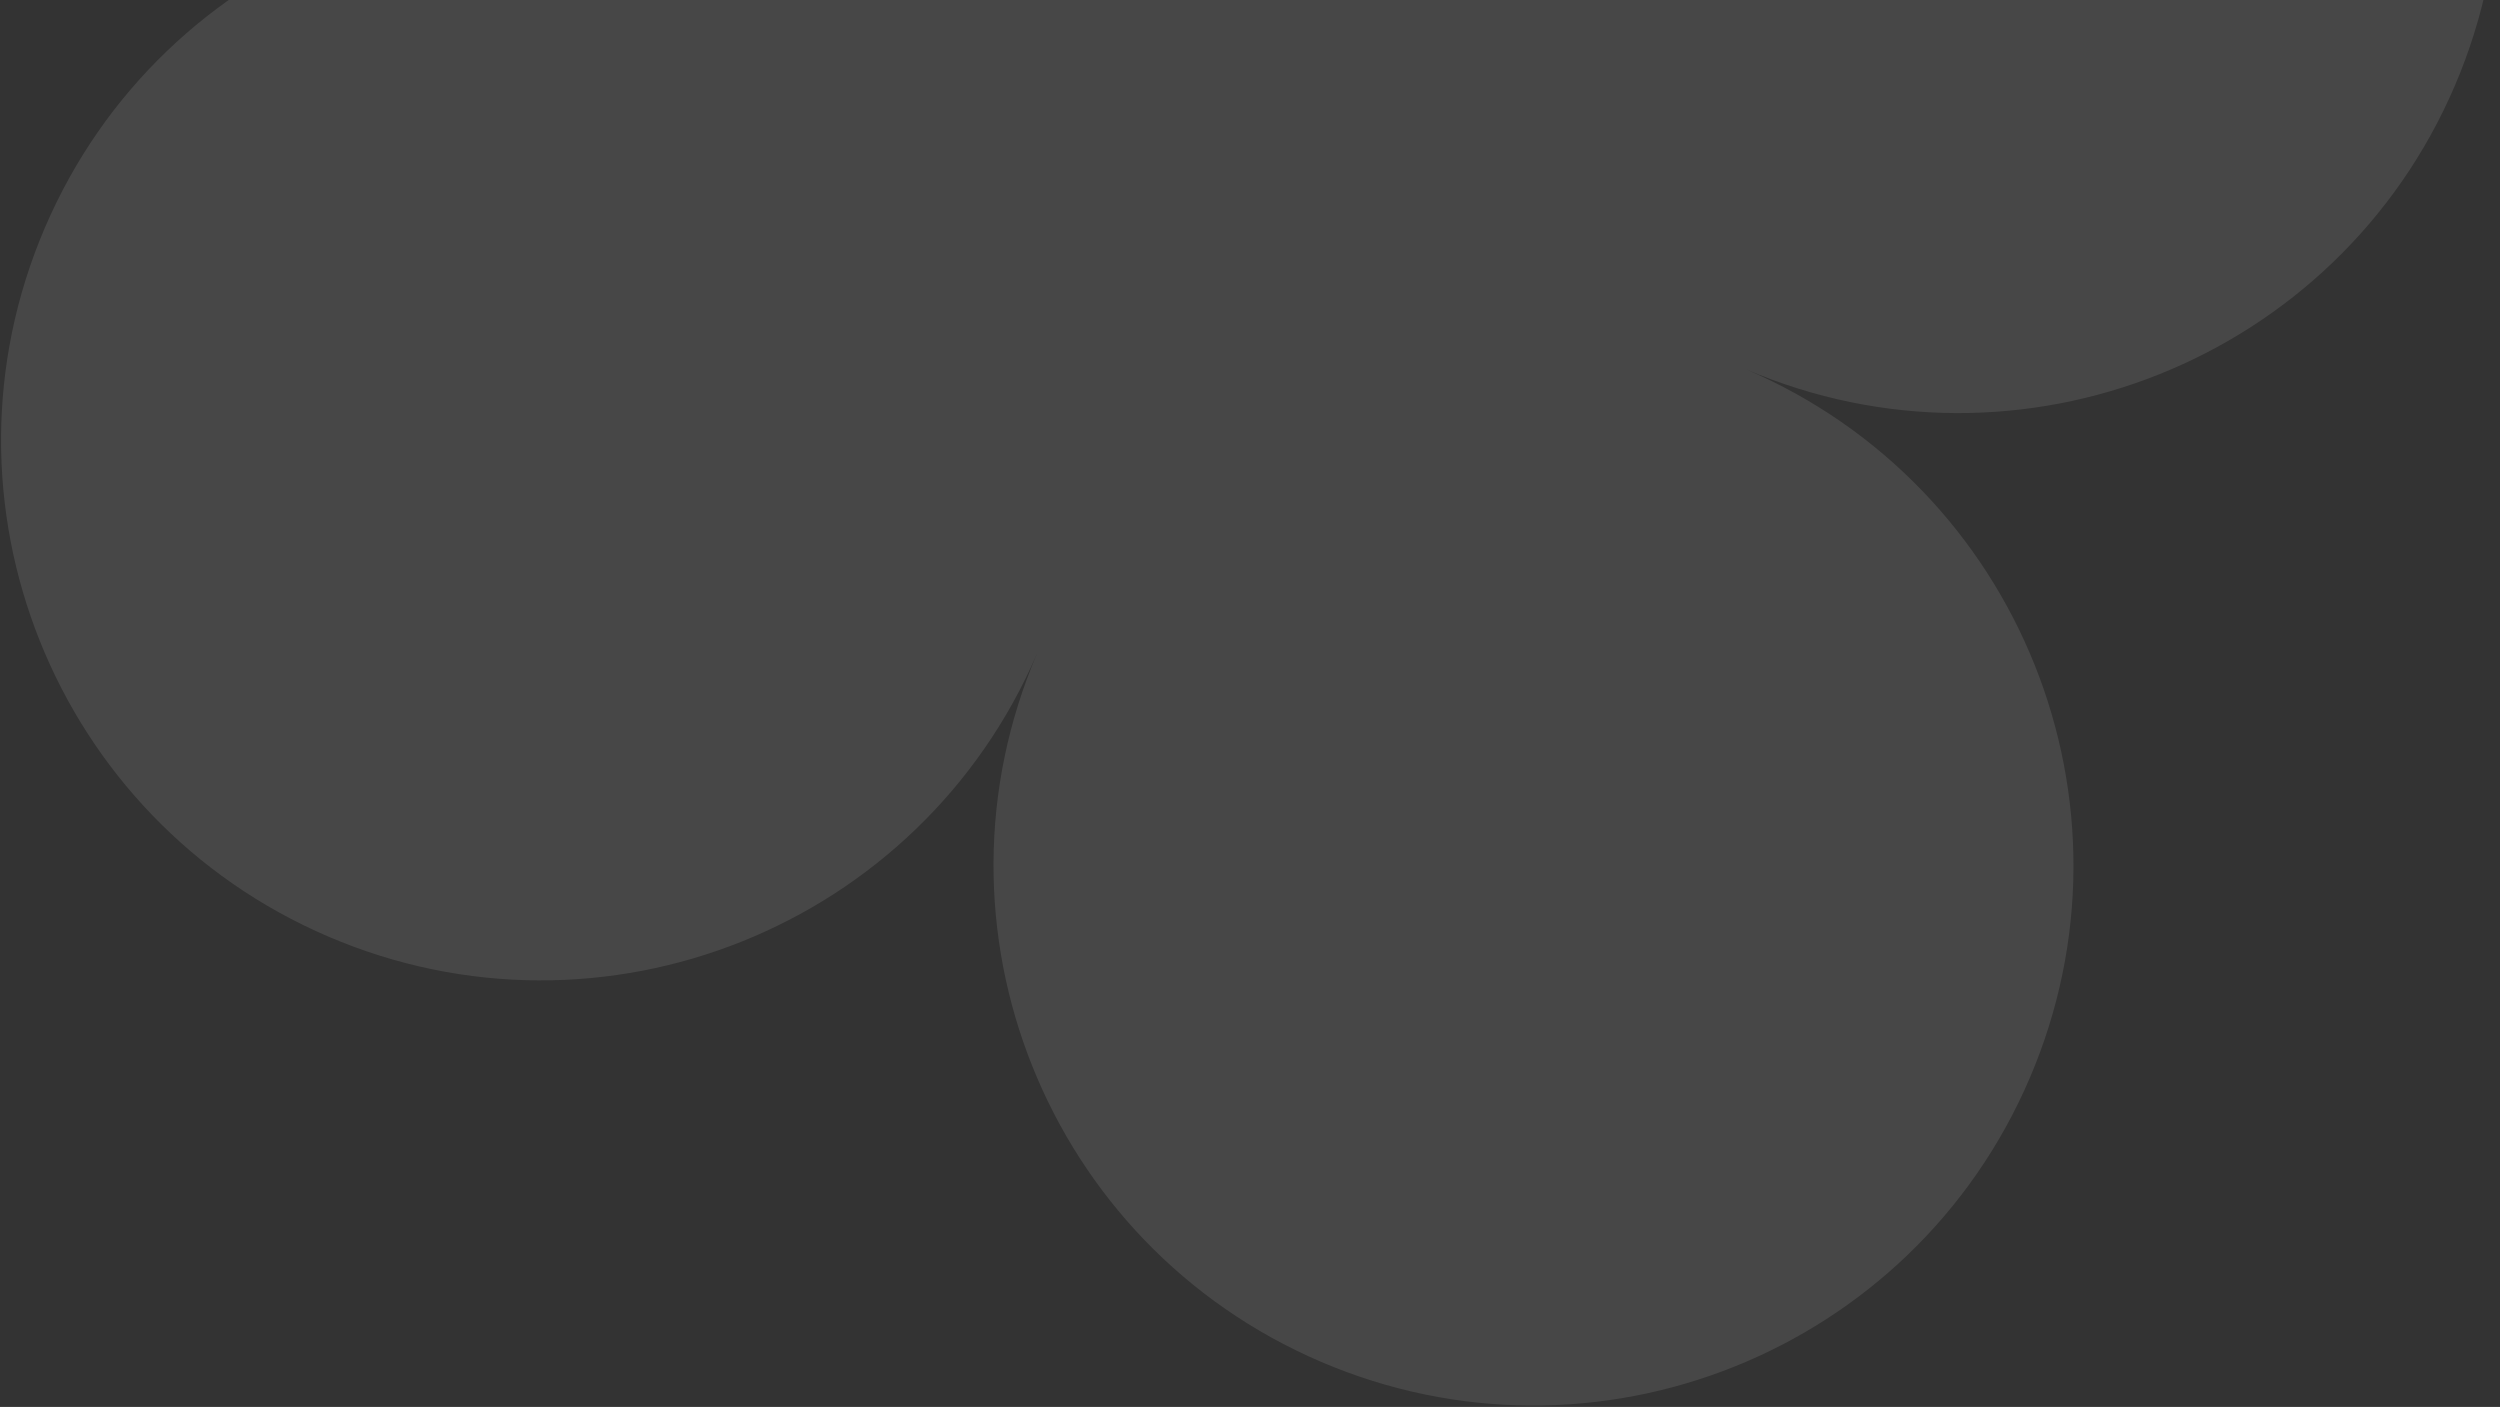 <?xml version="1.0" encoding="UTF-8"?> <svg xmlns="http://www.w3.org/2000/svg" width="462" height="260" viewBox="0 0 462 260" fill="none"><rect x="0" y="0" width="462" height="260" fill="#333333" stroke="none"/><path opacity="0.1" d="M217.833 -193.717C167.187 -215.413 108.543 -191.943 86.848 -141.298C65.153 -90.651 88.622 -32.008 139.268 -10.312C88.622 -32.008 29.978 -8.539 8.283 42.107C-13.413 92.754 10.056 151.397 60.702 173.092C111.349 194.788 169.992 171.319 191.687 120.673C169.992 171.319 193.46 229.962 244.107 251.658C294.754 273.353 353.397 249.885 375.092 199.238C396.788 148.591 373.319 89.948 322.673 68.253C373.319 89.948 431.962 66.48 453.658 15.833C475.353 -34.812 451.885 -93.456 401.238 -115.152C350.591 -136.847 291.948 -113.378 270.253 -62.732C291.948 -113.378 268.48 -172.022 217.833 -193.717Z" fill="white"></path></svg> 